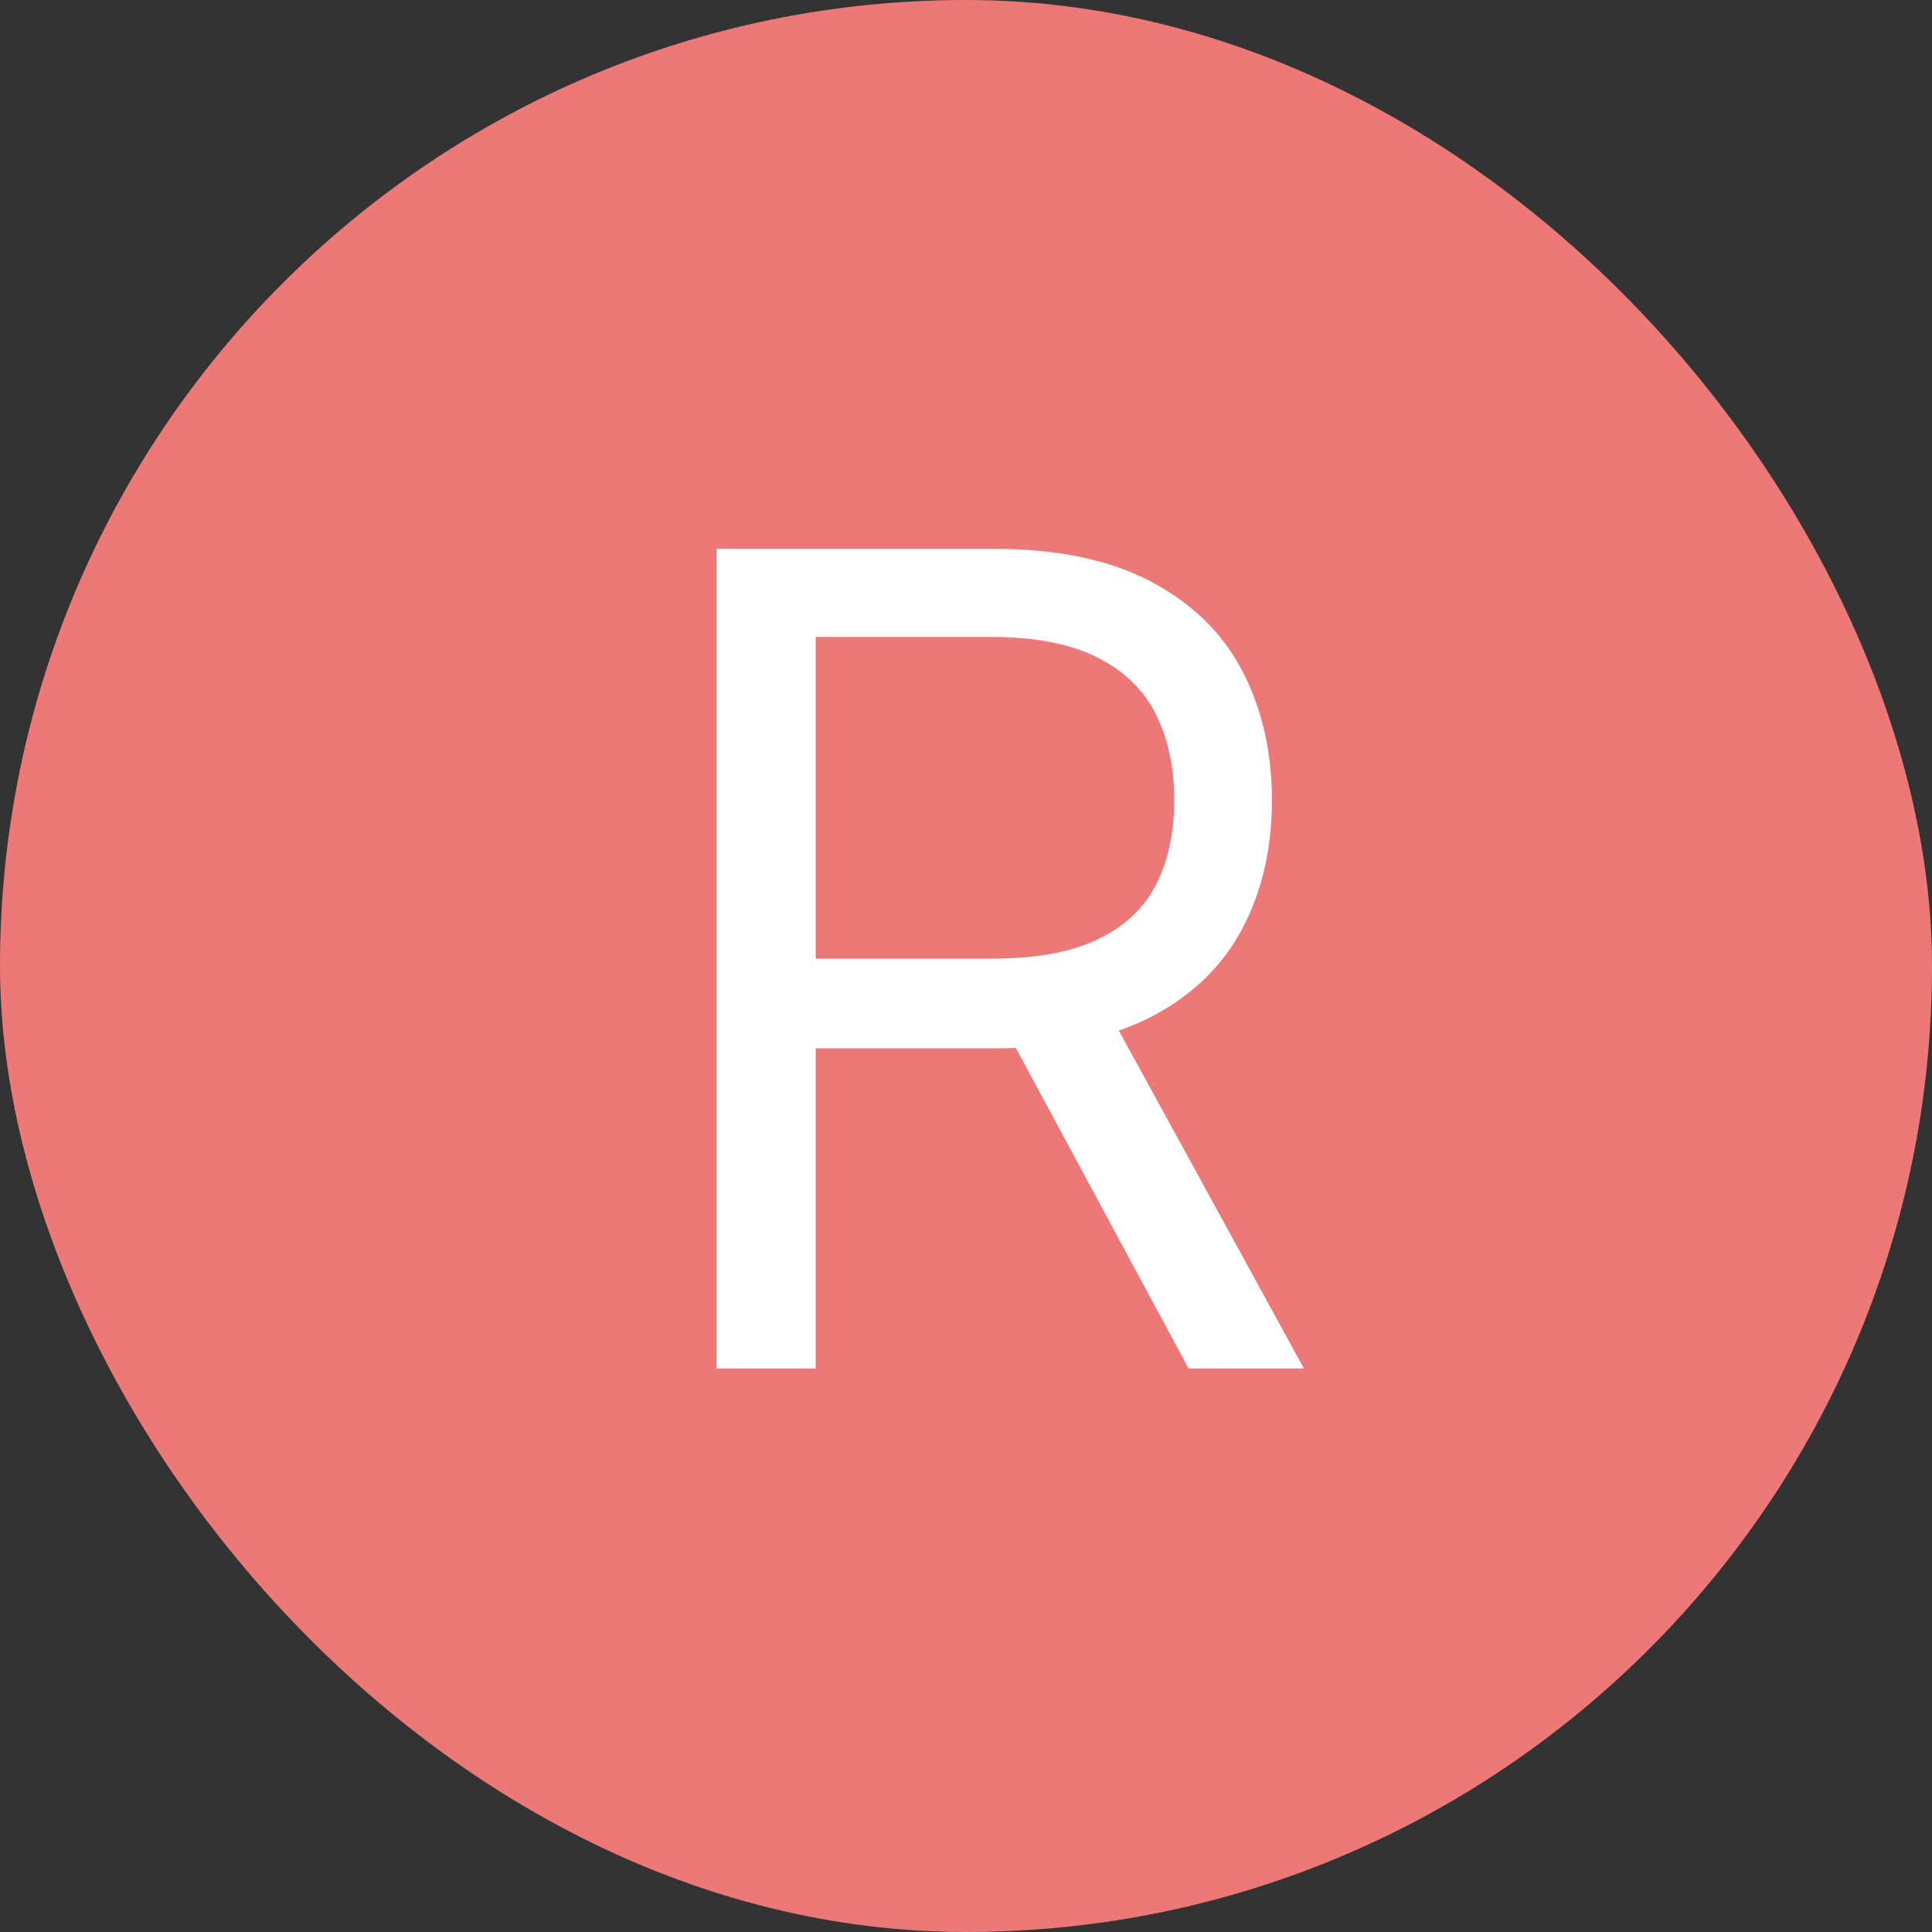 <?xml version="1.0" encoding="UTF-8"?>
<svg xmlns="http://www.w3.org/2000/svg" width="72" height="72" viewBox="0 0 72 72" fill="none">
  <rect x="0" y="0" width="72" height="72" fill="#333333" stroke="none"/>
  <rect width="72" height="72" rx="36" fill="#ED7878"></rect>
  <path d="M26.699 51V20.454H37.02C39.406 20.454 41.365 20.862 42.896 21.677C44.428 22.483 45.561 23.592 46.297 25.003C47.033 26.416 47.401 28.021 47.401 29.821C47.401 31.621 47.033 33.217 46.297 34.609C45.561 36.001 44.432 37.094 42.911 37.89C41.39 38.675 39.446 39.068 37.08 39.068H28.727V35.727H36.96C38.591 35.727 39.903 35.489 40.898 35.011C41.902 34.534 42.628 33.858 43.075 32.983C43.533 32.098 43.761 31.044 43.761 29.821C43.761 28.598 43.533 27.529 43.075 26.614C42.618 25.7 41.887 24.994 40.883 24.496C39.879 23.989 38.551 23.736 36.901 23.736H30.398V51H26.699ZM41.077 37.278L48.594 51H44.298L36.901 37.278H41.077Z" fill="white"></path>
</svg>
